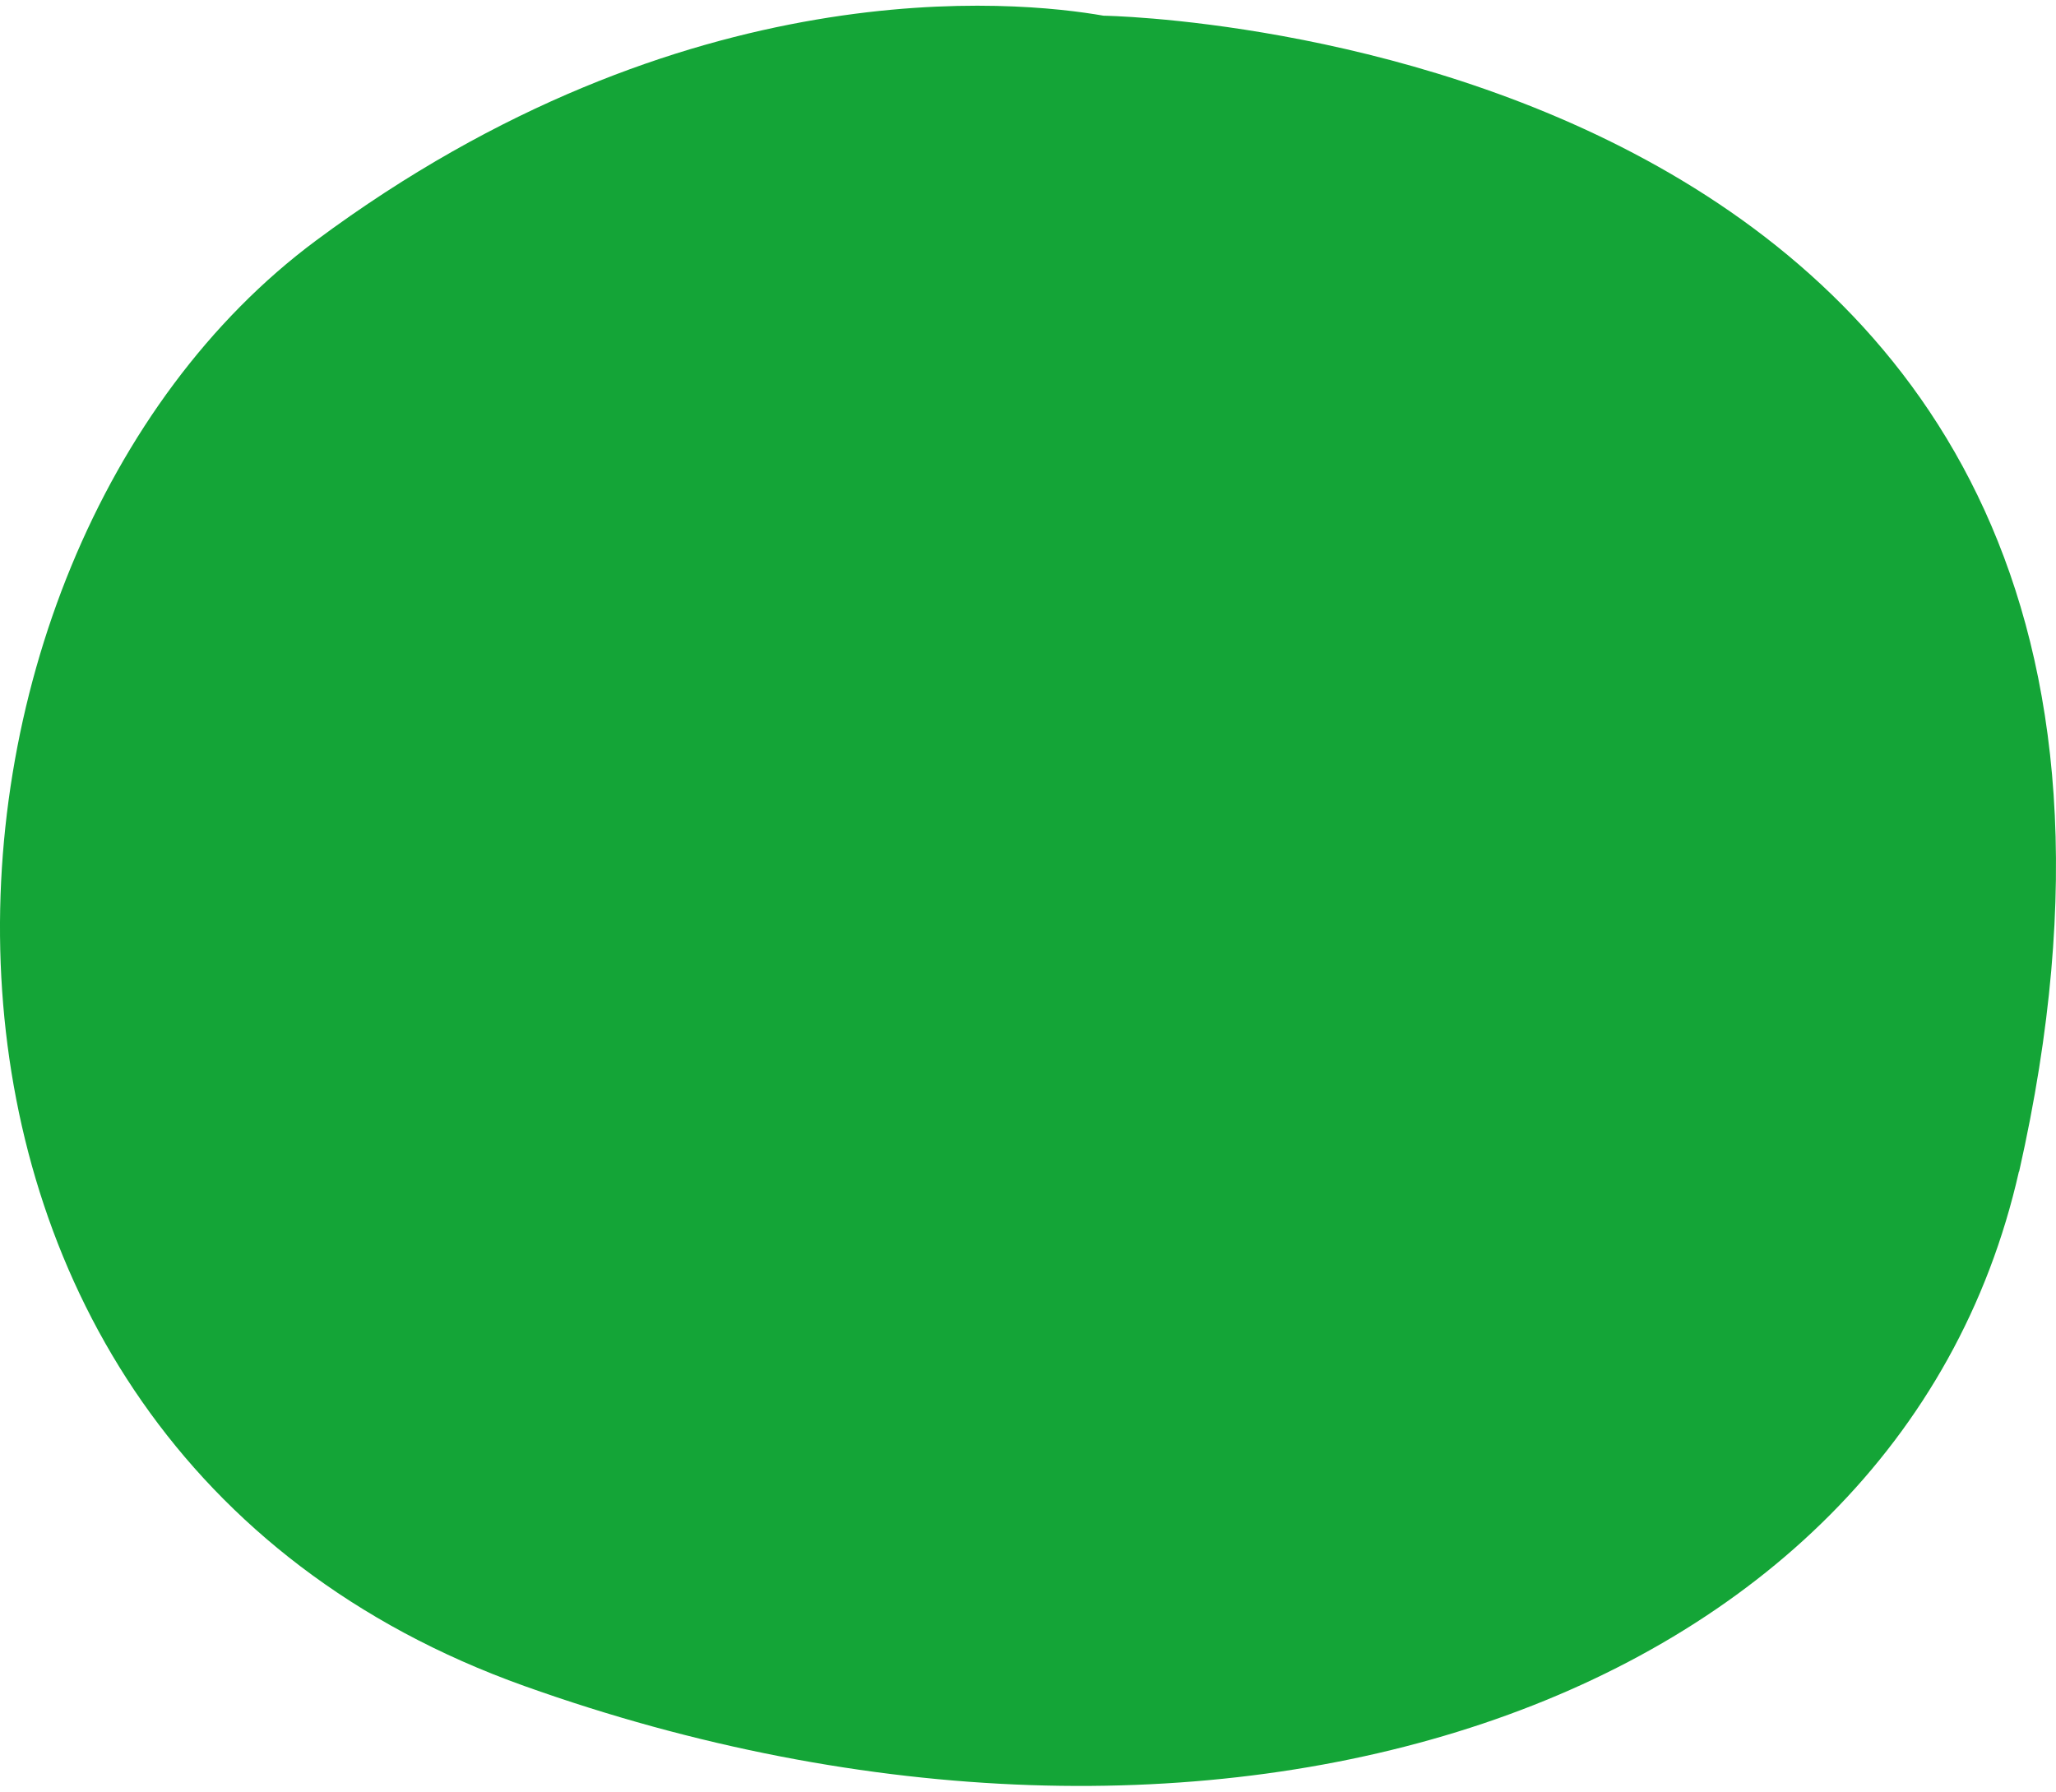 <svg width="140" height="122" viewBox="0 0 140 122" fill="none" xmlns="http://www.w3.org/2000/svg">
<path d="M137.476 79.77C129.156 116.611 82.412 131.496 35.706 114.806C-11.013 98.129 -7.675 38.058 21.526 16.374C46.66 -2.294 69.308 0.043 75.143 1.069C75.143 1.069 155.006 2.194 137.488 79.782L137.476 79.77Z" fill="#14A537"/>
</svg>
